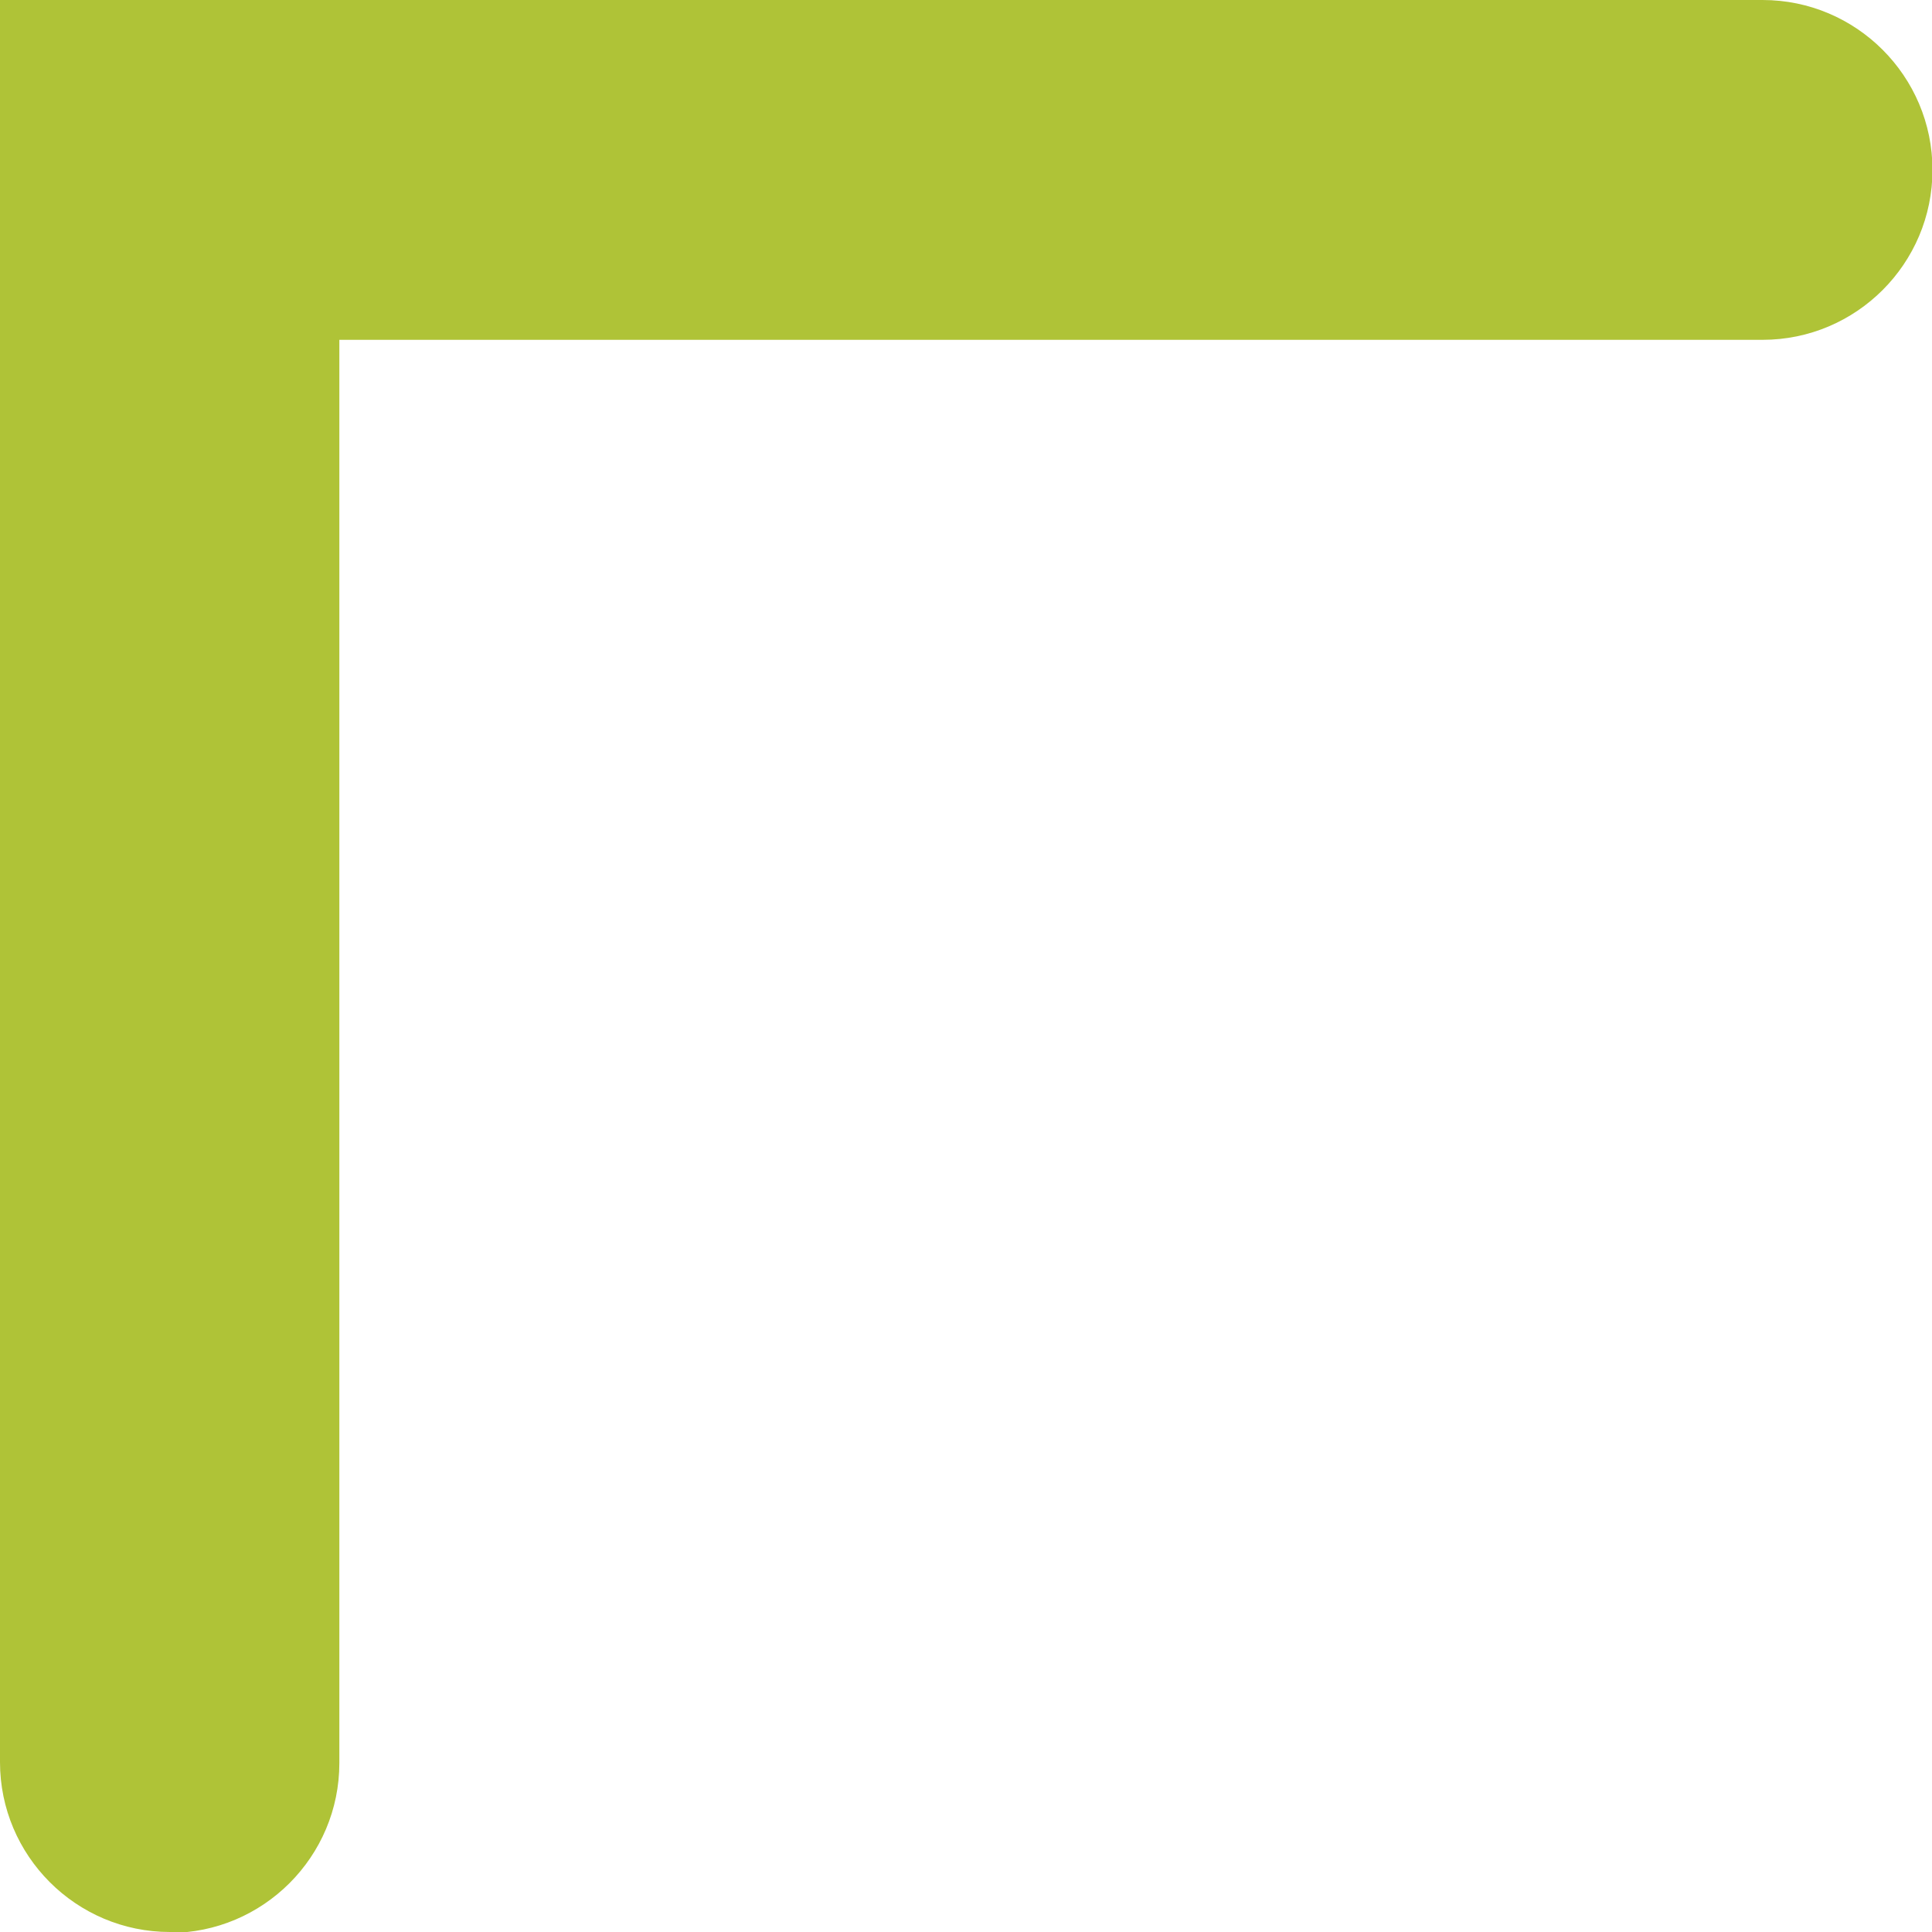 <?xml version="1.0" encoding="UTF-8"?>
<svg id="Ebene_1" data-name="Ebene 1" xmlns="http://www.w3.org/2000/svg" viewBox="0 0 40.82 40.82">
  <defs>
    <style>
      .cls-1 {
        fill: rgb(175, 195, 55);
        stroke-width: 0px;
      }
    </style>
  </defs>
  <path class="cls-1" d="M3.59,40.82c-1.98,0-3.59-1.61-3.59-3.59V0h37.24c1.98,0,3.59,1.61,3.59,3.59s-1.61,3.59-3.59,3.59H7.17v30.07c0,1.98-1.61,3.59-3.59,3.59h0Z"/>
</svg>